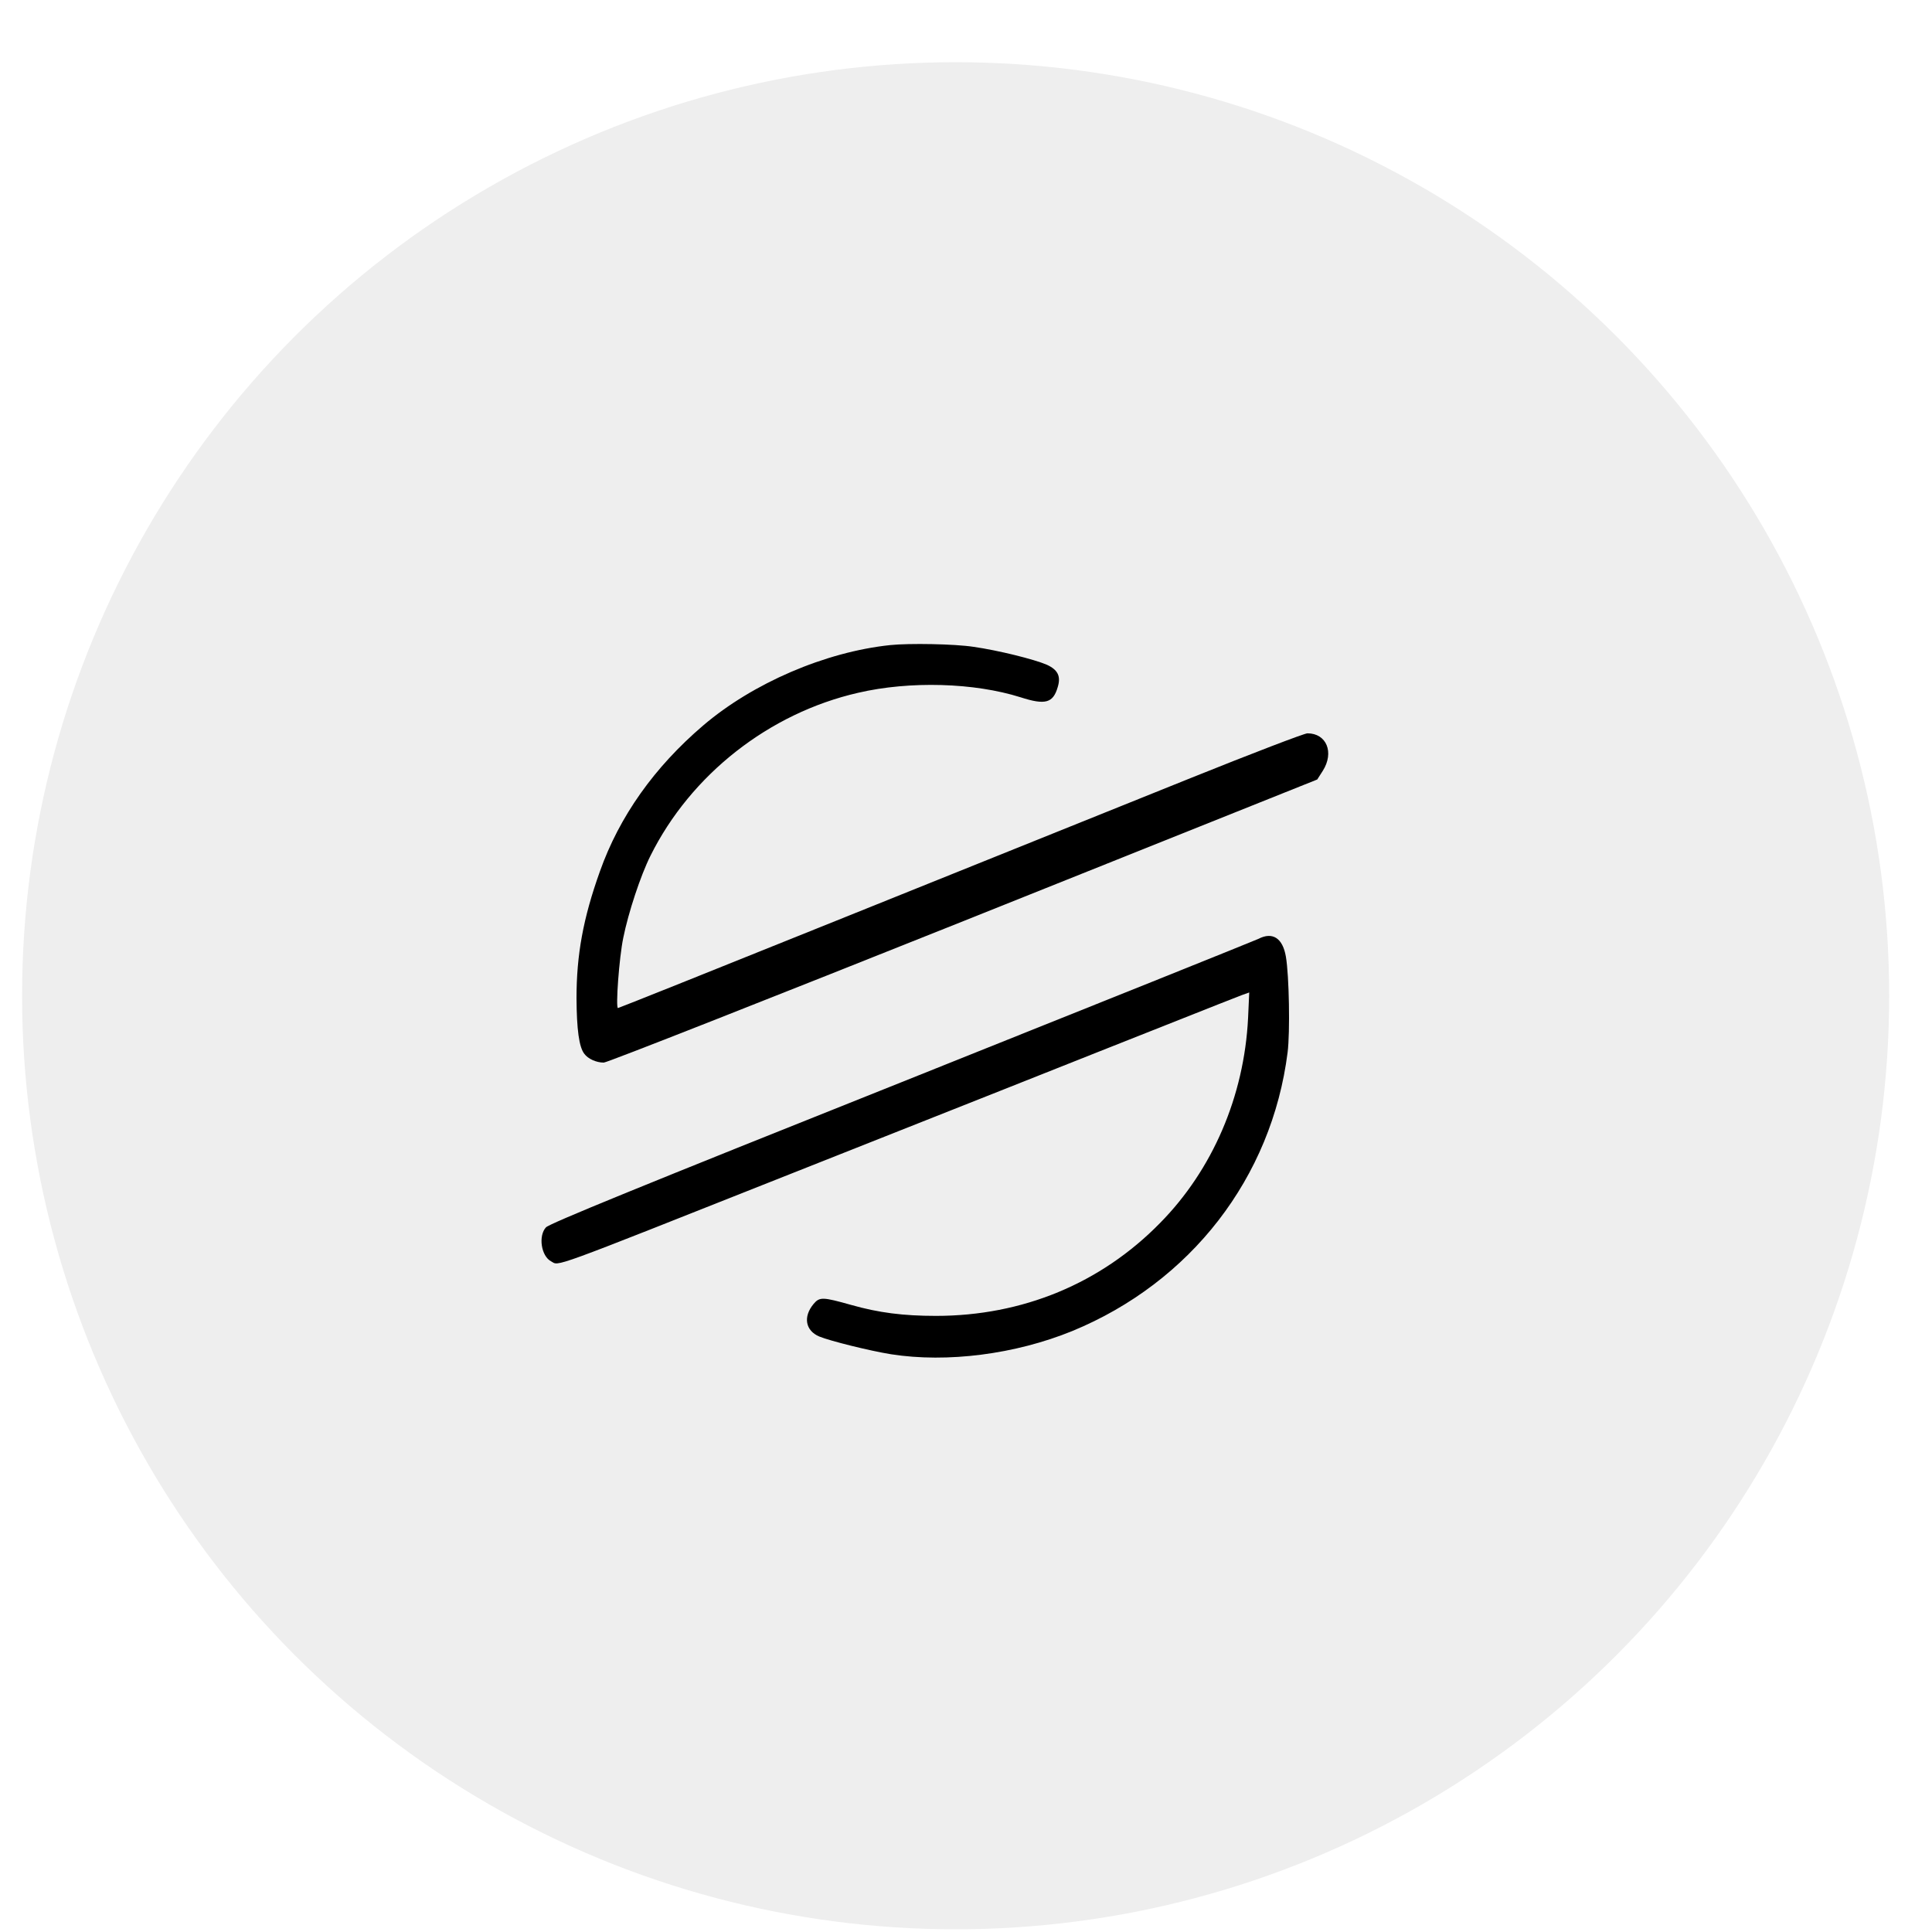 <svg width="30" height="30" viewBox="0 0 30 30" fill="none" xmlns="http://www.w3.org/2000/svg">
<circle cx="14.839" cy="15.462" r="14.496" fill="#EEEEEE"/>
<g filter="url(#filter0_i_2058_52)">
<circle cx="14.84" cy="15.462" r="11.275" fill="#EEEEEE"/>
</g>
<path d="M13.822 10.017C12.815 10.123 11.69 10.607 10.918 11.266C10.159 11.914 9.617 12.679 9.315 13.532C9.055 14.258 8.952 14.827 8.952 15.501C8.955 15.982 8.991 16.258 9.073 16.363C9.13 16.442 9.26 16.5 9.375 16.5C9.427 16.5 11.938 15.51 14.96 14.303L20.454 12.104L20.541 11.968C20.72 11.684 20.599 11.387 20.302 11.387C20.254 11.387 19.44 11.699 18.493 12.08C17.546 12.461 15.163 13.42 13.193 14.213C11.227 15.005 9.608 15.653 9.596 15.653C9.557 15.653 9.614 14.869 9.678 14.563C9.757 14.17 9.947 13.595 10.101 13.287C10.728 12.028 11.941 11.075 13.323 10.758C14.131 10.57 15.129 10.601 15.846 10.827C16.23 10.951 16.352 10.918 16.424 10.67C16.476 10.501 16.427 10.401 16.255 10.322C16.061 10.238 15.498 10.098 15.117 10.044C14.827 9.999 14.119 9.986 13.822 10.017Z" fill="black"/>
<path d="M19.54 14.579C19.498 14.6 17.008 15.601 14.004 16.802C9.947 18.421 8.525 19.002 8.477 19.059C8.356 19.192 8.404 19.504 8.556 19.585C8.692 19.658 8.456 19.743 12.249 18.239C13.072 17.913 14.552 17.326 15.532 16.938C16.515 16.548 17.731 16.064 18.239 15.864C18.747 15.662 19.216 15.477 19.28 15.453L19.398 15.411L19.38 15.81C19.319 17.023 18.829 18.164 18.012 18.992C17.093 19.93 15.877 20.433 14.533 20.433C14.025 20.433 13.644 20.384 13.217 20.263C12.776 20.139 12.727 20.136 12.633 20.248C12.467 20.448 12.507 20.662 12.721 20.753C12.891 20.823 13.511 20.977 13.838 21.029C14.709 21.165 15.765 21.029 16.648 20.669C18.49 19.912 19.749 18.285 19.994 16.34C20.033 16.028 20.018 15.151 19.967 14.854C19.918 14.567 19.761 14.464 19.54 14.579Z" fill="black"/>
<defs>
<filter id="filter0_i_2058_52" x="3.565" y="4.187" width="22.55" height="22.55" filterUnits="userSpaceOnUse" color-interpolation-filters="sRGB">
<feFlood flood-opacity="0" result="BackgroundImageFix"/>
<feBlend mode="normal" in="SourceGraphic" in2="BackgroundImageFix" result="shape"/>
<feColorMatrix in="SourceAlpha" type="matrix" values="0 0 0 0 0 0 0 0 0 0 0 0 0 0 0 0 0 0 127 0" result="hardAlpha"/>
<feOffset/>
<feGaussianBlur stdDeviation="2"/>
<feComposite in2="hardAlpha" operator="arithmetic" k2="-1" k3="1"/>
<feColorMatrix type="matrix" values="0 0 0 0 0.575 0 0 0 0 0.575 0 0 0 0 0.575 0 0 0 1 0"/>
<feBlend mode="normal" in2="shape" result="effect1_innerShadow_2058_52"/>
</filter>
</defs>
</svg>
